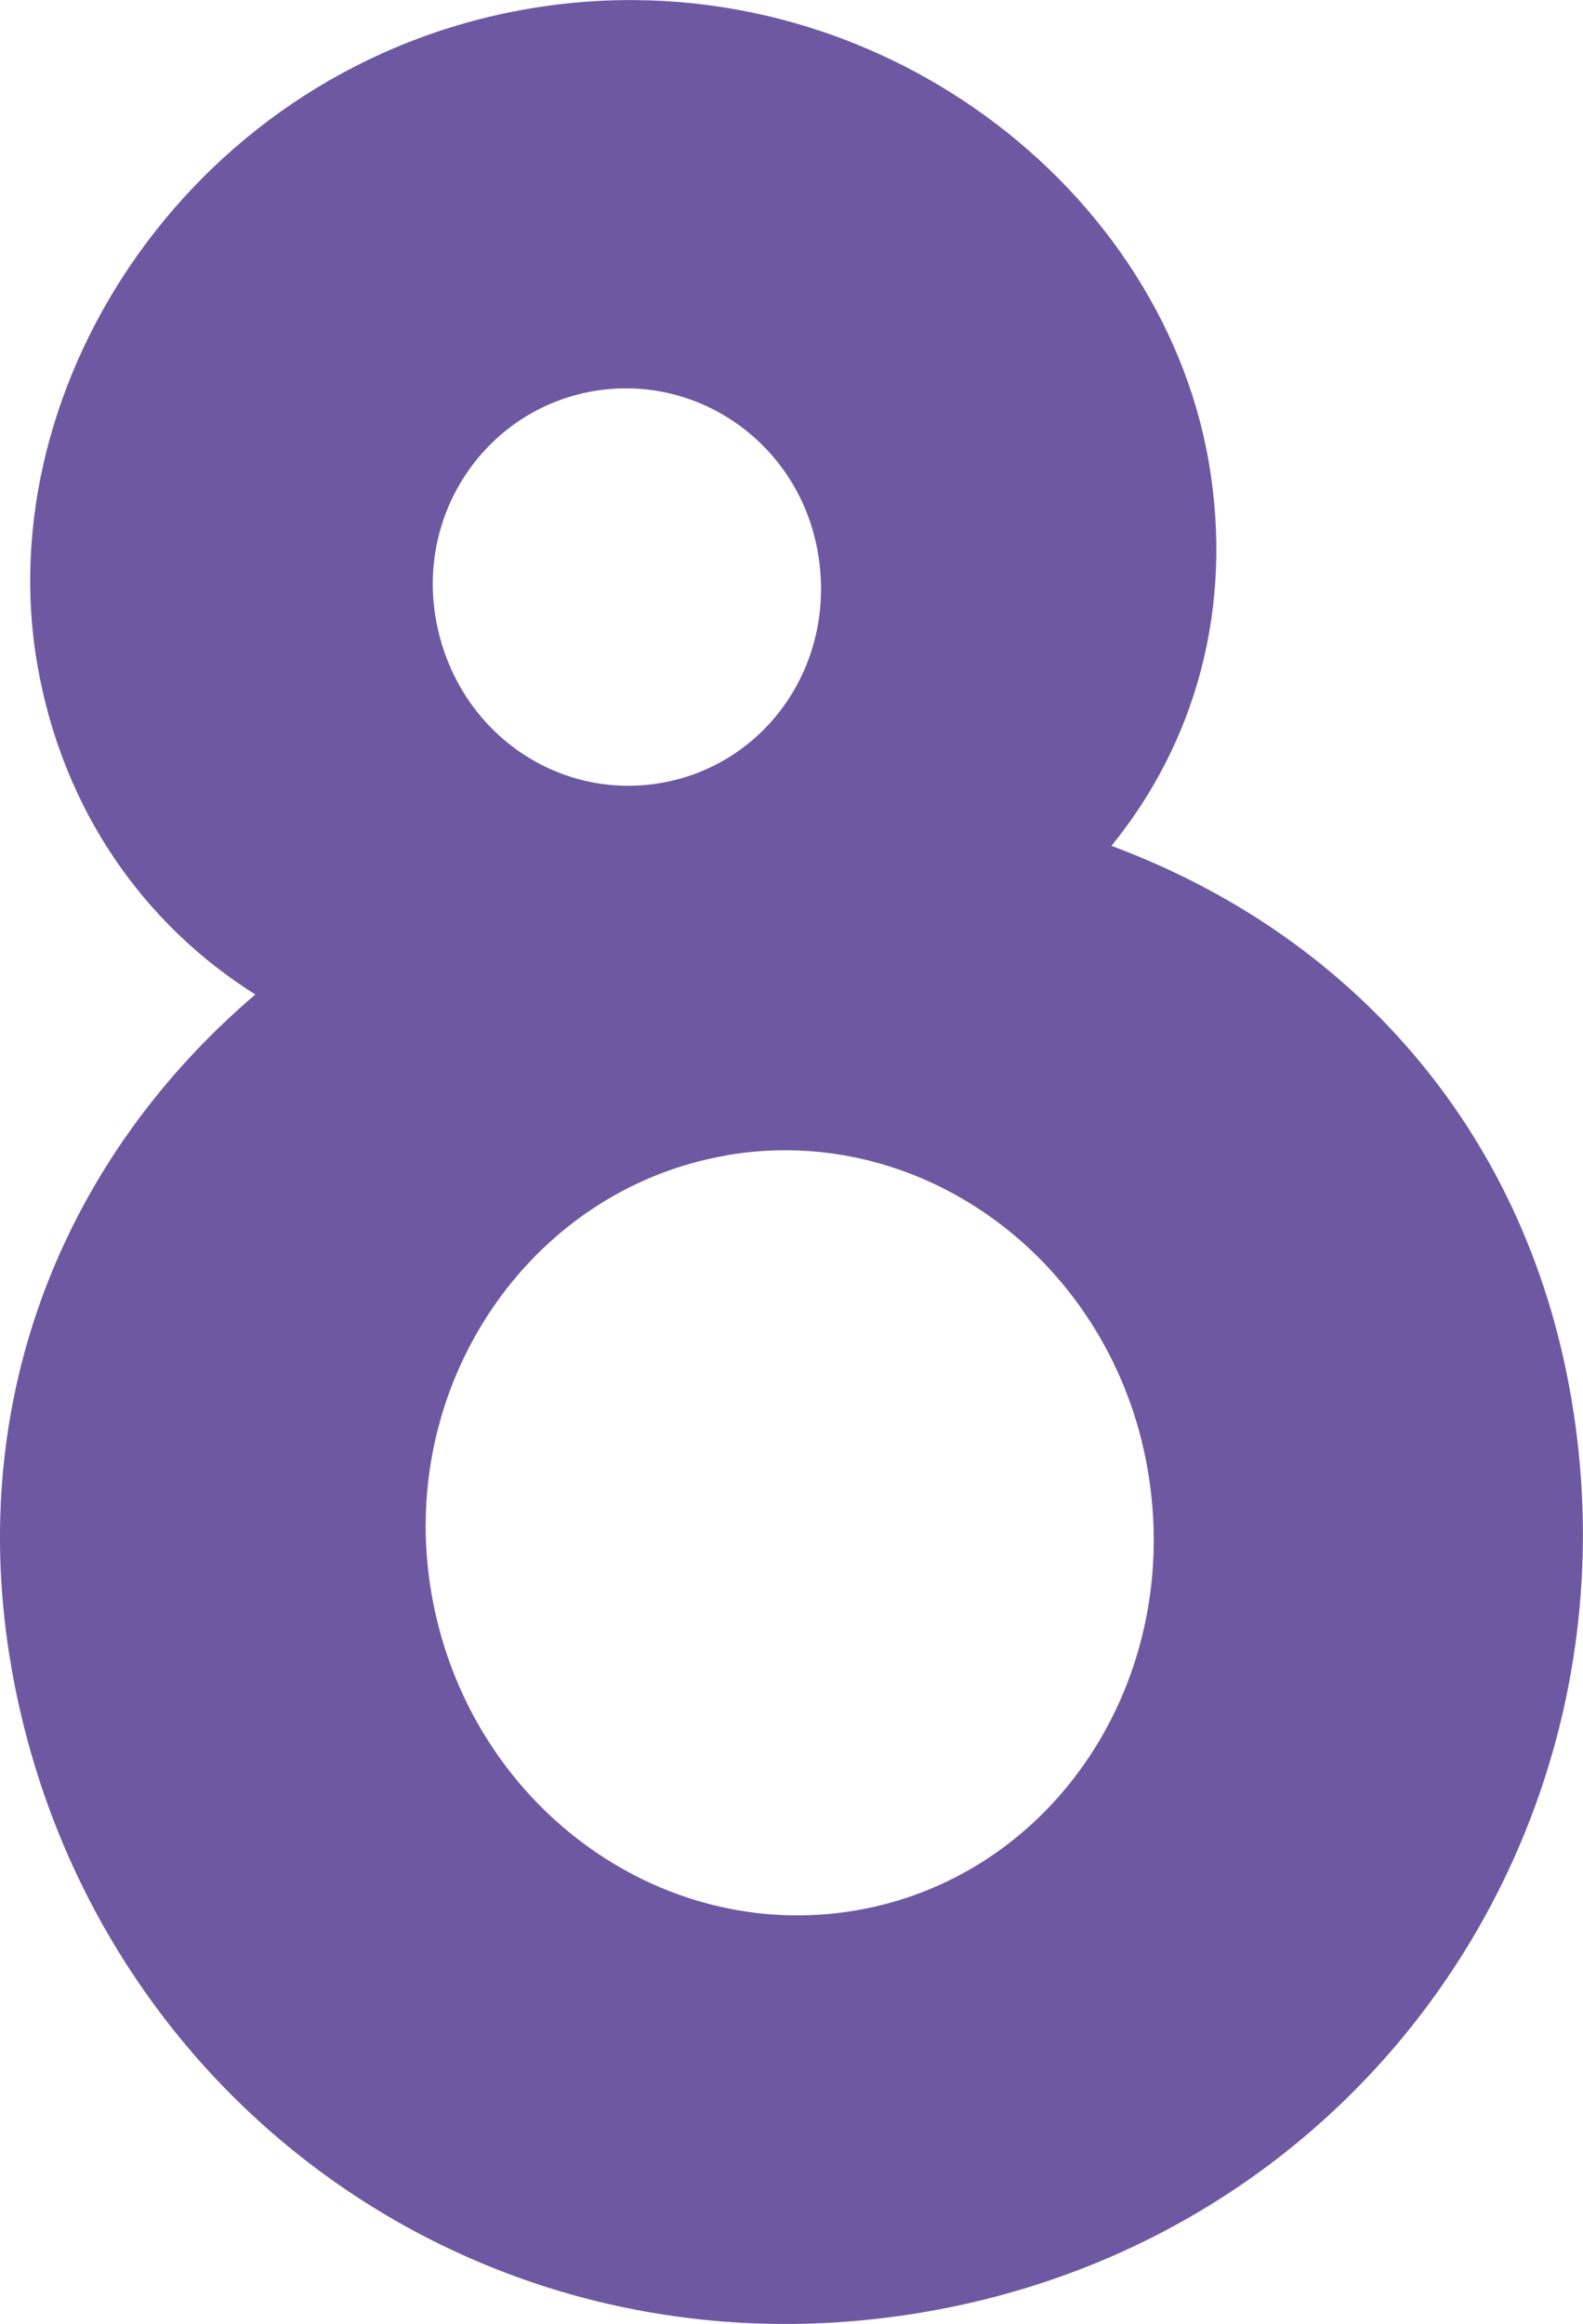 <?xml version="1.0" encoding="UTF-8"?><svg id="Capa_2" xmlns="http://www.w3.org/2000/svg" viewBox="0 0 119.04 174.65"><defs><style>.cls-1{fill:#6f58a2;}</style></defs><g id="Capa_1-2"><path class="cls-1" d="M69.68,173.73C36.41,179.5,6.46,157.58.85,125.27c-3.53-20.35,4.17-38.45,18.35-50.53-8.3-5.22-14.47-13.76-16.39-24.77C-.89,28.67,14.73,5,39.62.68c24.89-4.32,47.57,12.7,51.27,34,1.91,11.01-1.01,21.14-7.31,28.89,17.66,6.55,31.02,20.99,34.55,41.34,5.61,32.31-15.43,63.09-48.46,68.82h0ZM54.59,86.84c-14.84,2.58-24.84,17.38-22.14,32.94,2.74,15.8,17.15,26.36,31.99,23.78,14.84-2.58,24.6-17.34,21.86-33.14-2.7-15.56-16.87-26.16-31.71-23.59h0ZM49.72,58.84c7.9-1.37,13.24-8.96,11.78-17.33-1.41-8.14-9-13.48-16.9-12.11-7.9,1.37-13.24,8.96-11.83,17.09,1.46,8.38,9.04,13.72,16.94,12.35h0Z"/></g></svg>